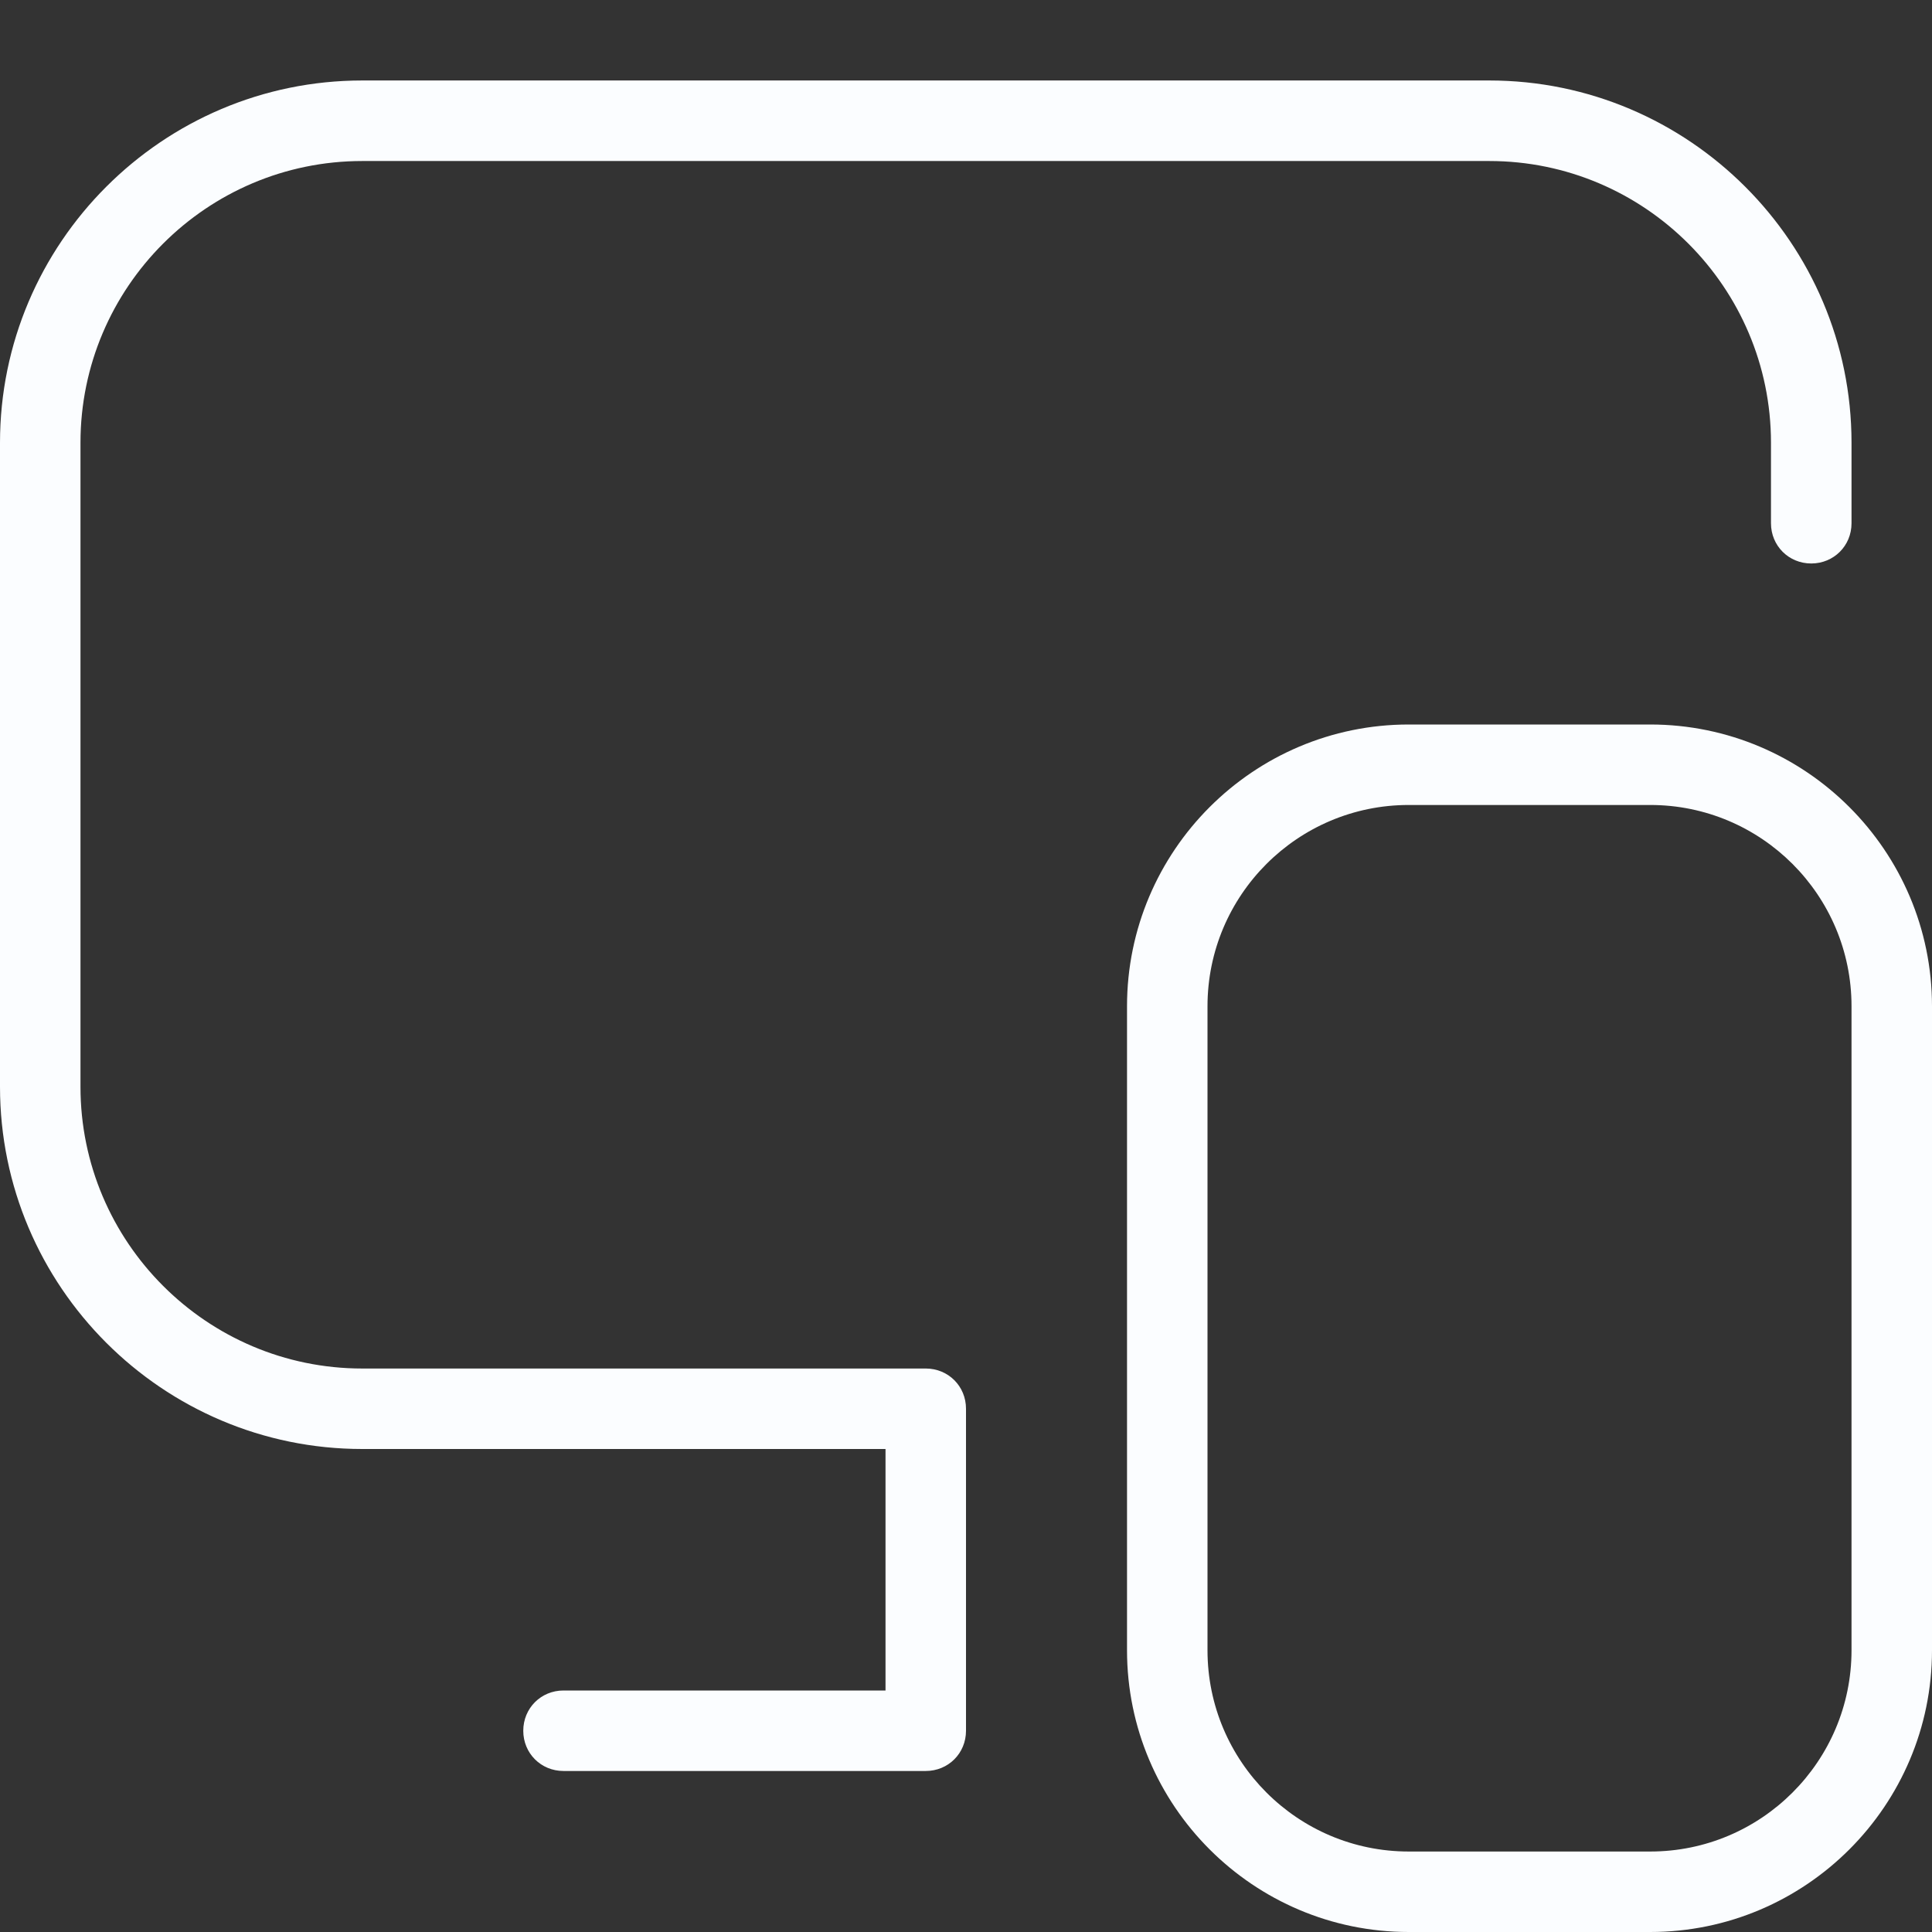 <?xml version="1.0" encoding="UTF-8"?>
<svg xmlns="http://www.w3.org/2000/svg" viewBox="0 0 32 32" fill="none">
  <rect x="0" y="0" width="32" height="32" fill="#333333" stroke="none"/>
  <g id="Component 56">
    <path id="Vector" d="M16 23.333V28.667C16 29.04 15.707 29.333 15.333 29.333H9.333C8.96 29.333 8.667 29.04 8.667 28.667C8.667 28.293 8.96 28 9.333 28H14.667V24H6C2.693 24 0 21.307 0 18V7.333C0 4.027 2.693 1.333 6 1.333H24.667C27.973 1.333 30.667 4.027 30.667 7.333V8.667C30.667 9.04 30.373 9.333 30 9.333C29.627 9.333 29.333 9.04 29.333 8.667V7.333C29.333 4.76 27.24 2.667 24.667 2.667H6C3.427 2.667 1.333 4.76 1.333 7.333V18C1.333 20.573 3.427 22.667 6 22.667H15.333C15.707 22.667 16 22.96 16 23.333ZM32 16.667V27.333C32 29.907 29.907 32 27.333 32H23.333C20.76 32 18.667 29.907 18.667 27.333V16.667C18.667 14.093 20.76 12 23.333 12H27.333C29.907 12 32 14.093 32 16.667ZM30.667 16.667C30.667 14.827 29.173 13.333 27.333 13.333H23.333C21.493 13.333 20 14.827 20 16.667V27.333C20 29.173 21.493 30.667 23.333 30.667H27.333C29.173 30.667 30.667 29.173 30.667 27.333V16.667Z" fill="#FBFDFF"></path>
  </g>
</svg>
